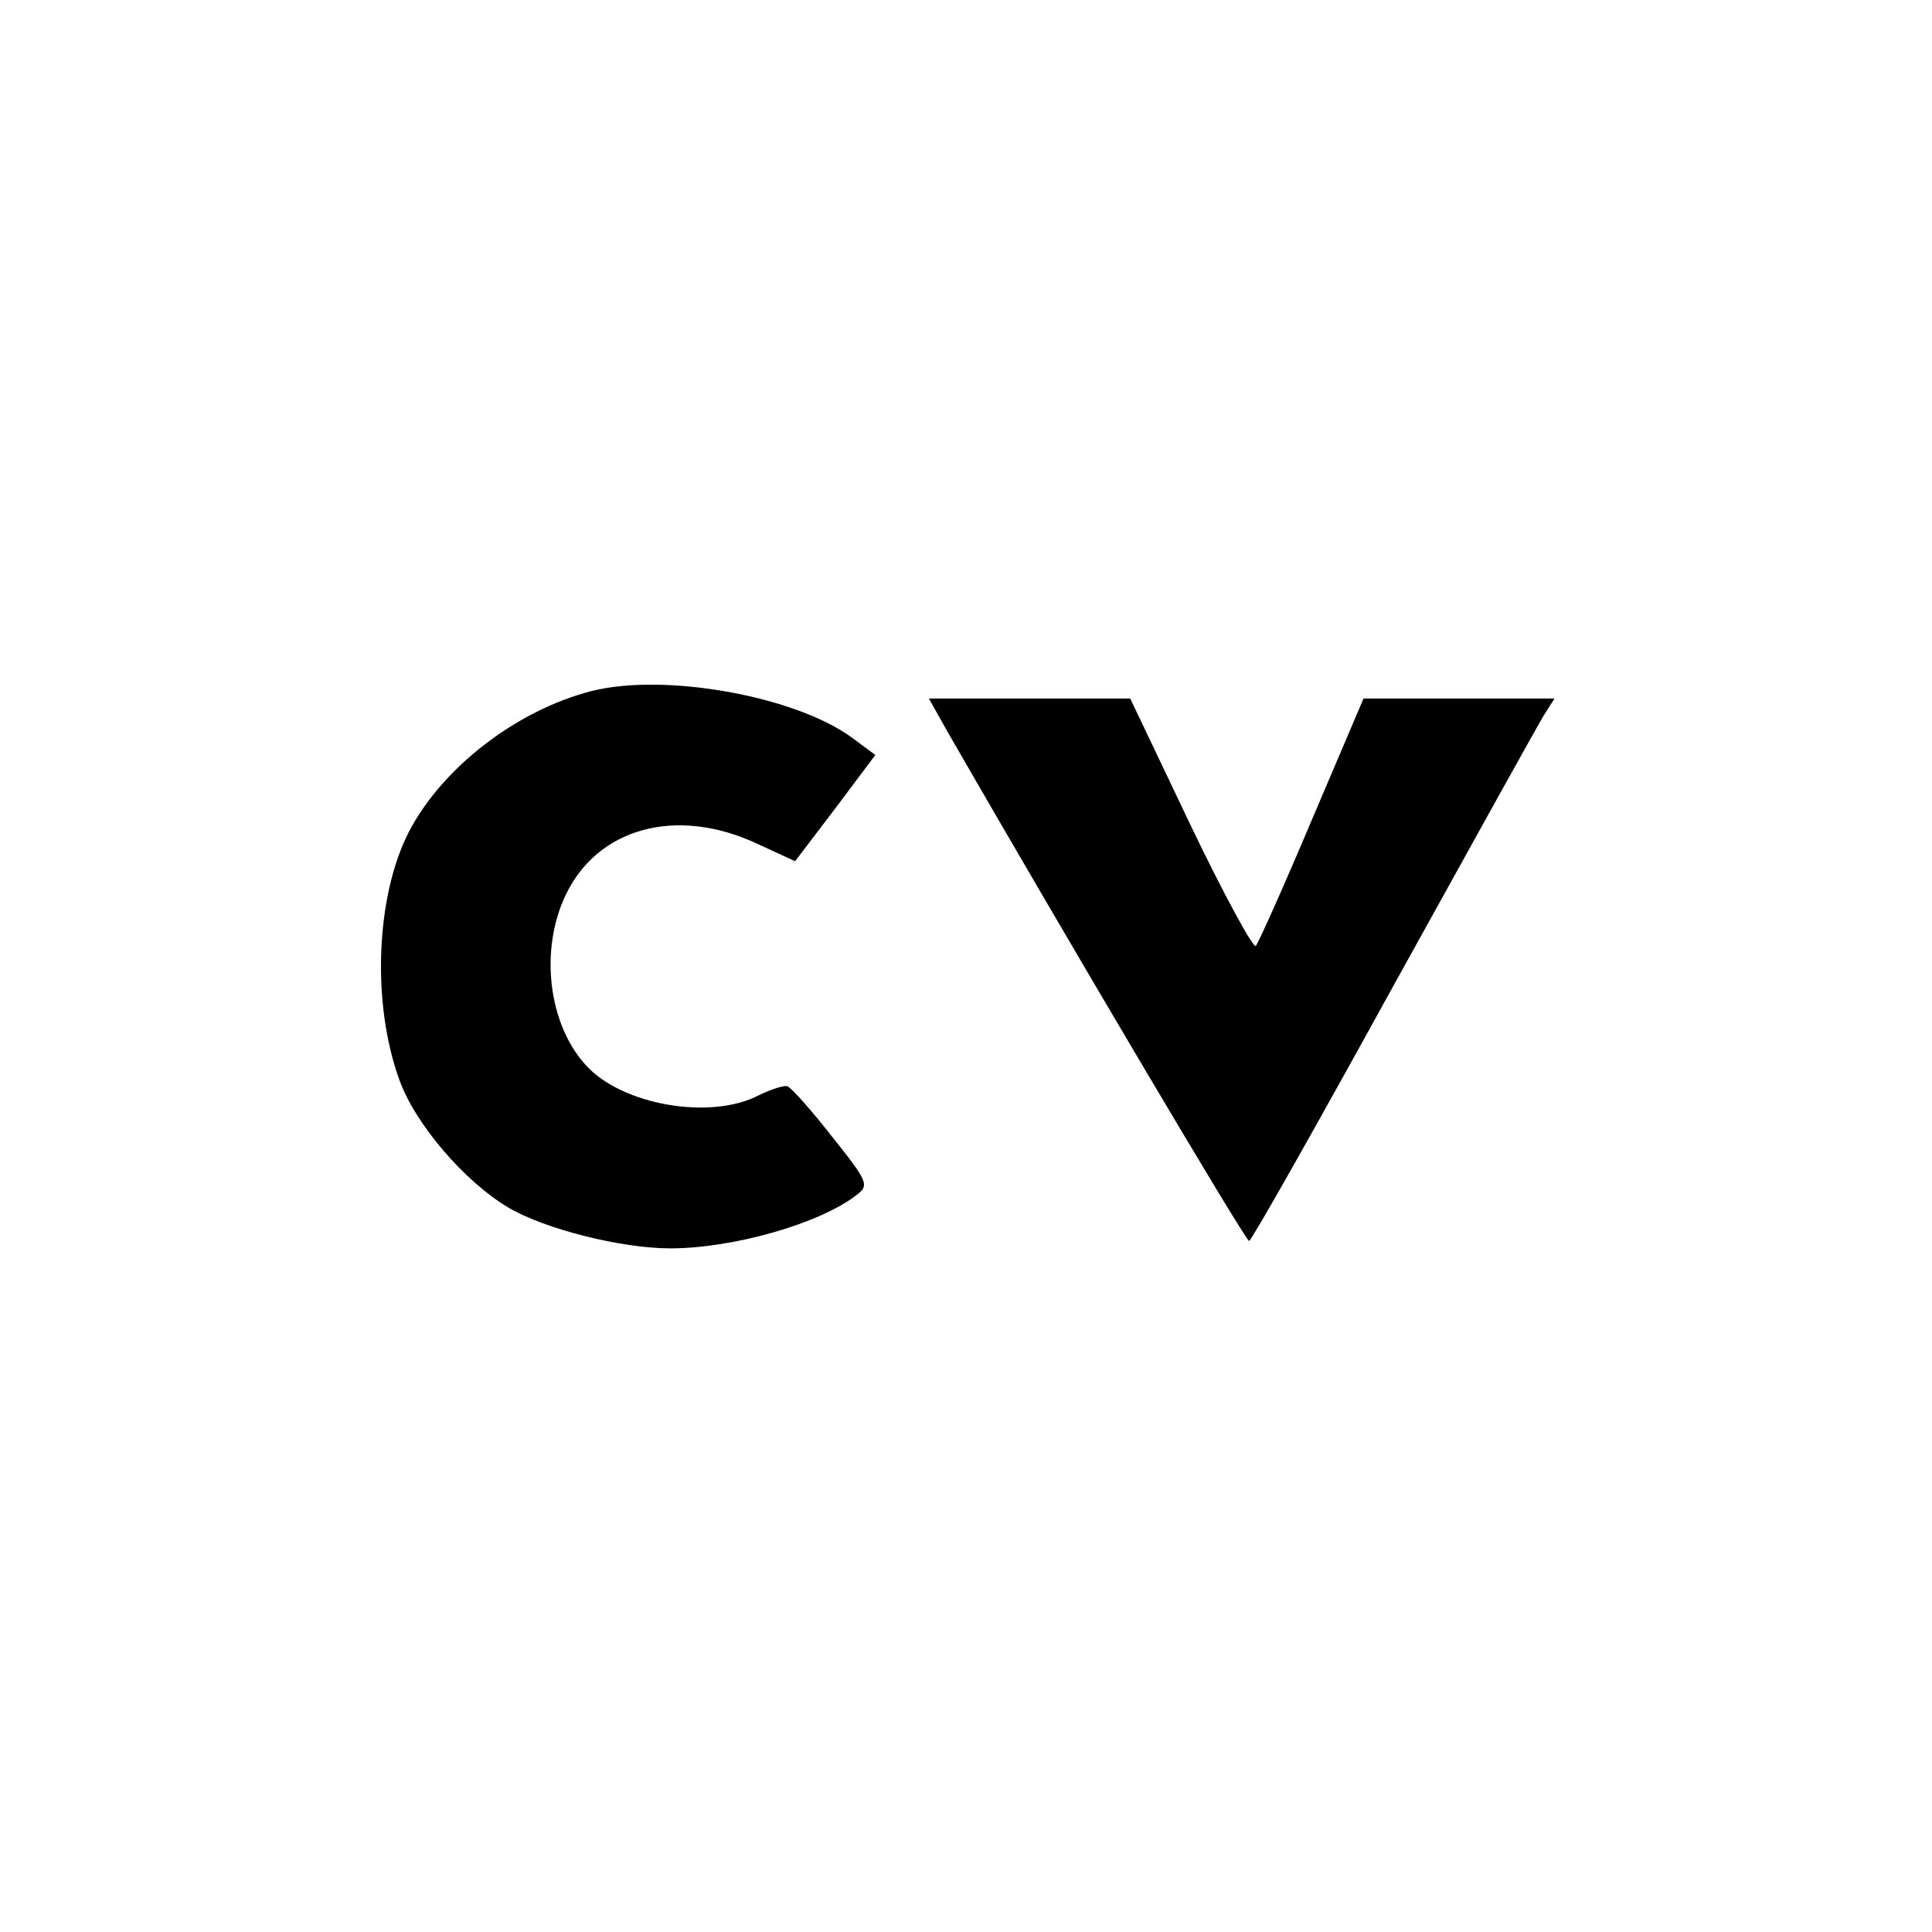 <?xml version="1.0" standalone="no"?>
<!DOCTYPE svg PUBLIC "-//W3C//DTD SVG 20010904//EN"
 "http://www.w3.org/TR/2001/REC-SVG-20010904/DTD/svg10.dtd">
<svg version="1.0" xmlns="http://www.w3.org/2000/svg"
 width="260pt" height="260pt" viewBox="0 0 260 260"
 preserveAspectRatio="xMidYMid meet">
<g transform="translate(0,260) scale(0.1,-0.1)"
fill="#000000" stroke="none">
<path d="M796 1670 c-101 -26 -201 -103 -246 -190 -44 -86 -50 -229 -13 -332
21 -60 88 -138 147 -173 49 -29 152 -55 218 -55 84 0 201 33 251 72 17 13 15
18 -33 78 -28 36 -55 66 -60 68 -5 2 -22 -4 -39 -12 -65 -34 -185 -13 -233 41
-50 55 -62 154 -27 228 43 91 149 120 257 70 l52 -24 54 71 54 72 -31 23 c-76
56 -252 88 -351 63z"/>
<path d="M1277 1612 c156 -271 399 -682 404 -682 3 0 90 154 194 343 104 188
195 352 203 365 l14 22 -129 0 -128 0 -69 -162 c-38 -90 -72 -166 -76 -171 -3
-4 -43 69 -88 163 l-81 170 -136 0 -135 0 27 -48z"/>
</g>
</svg>
